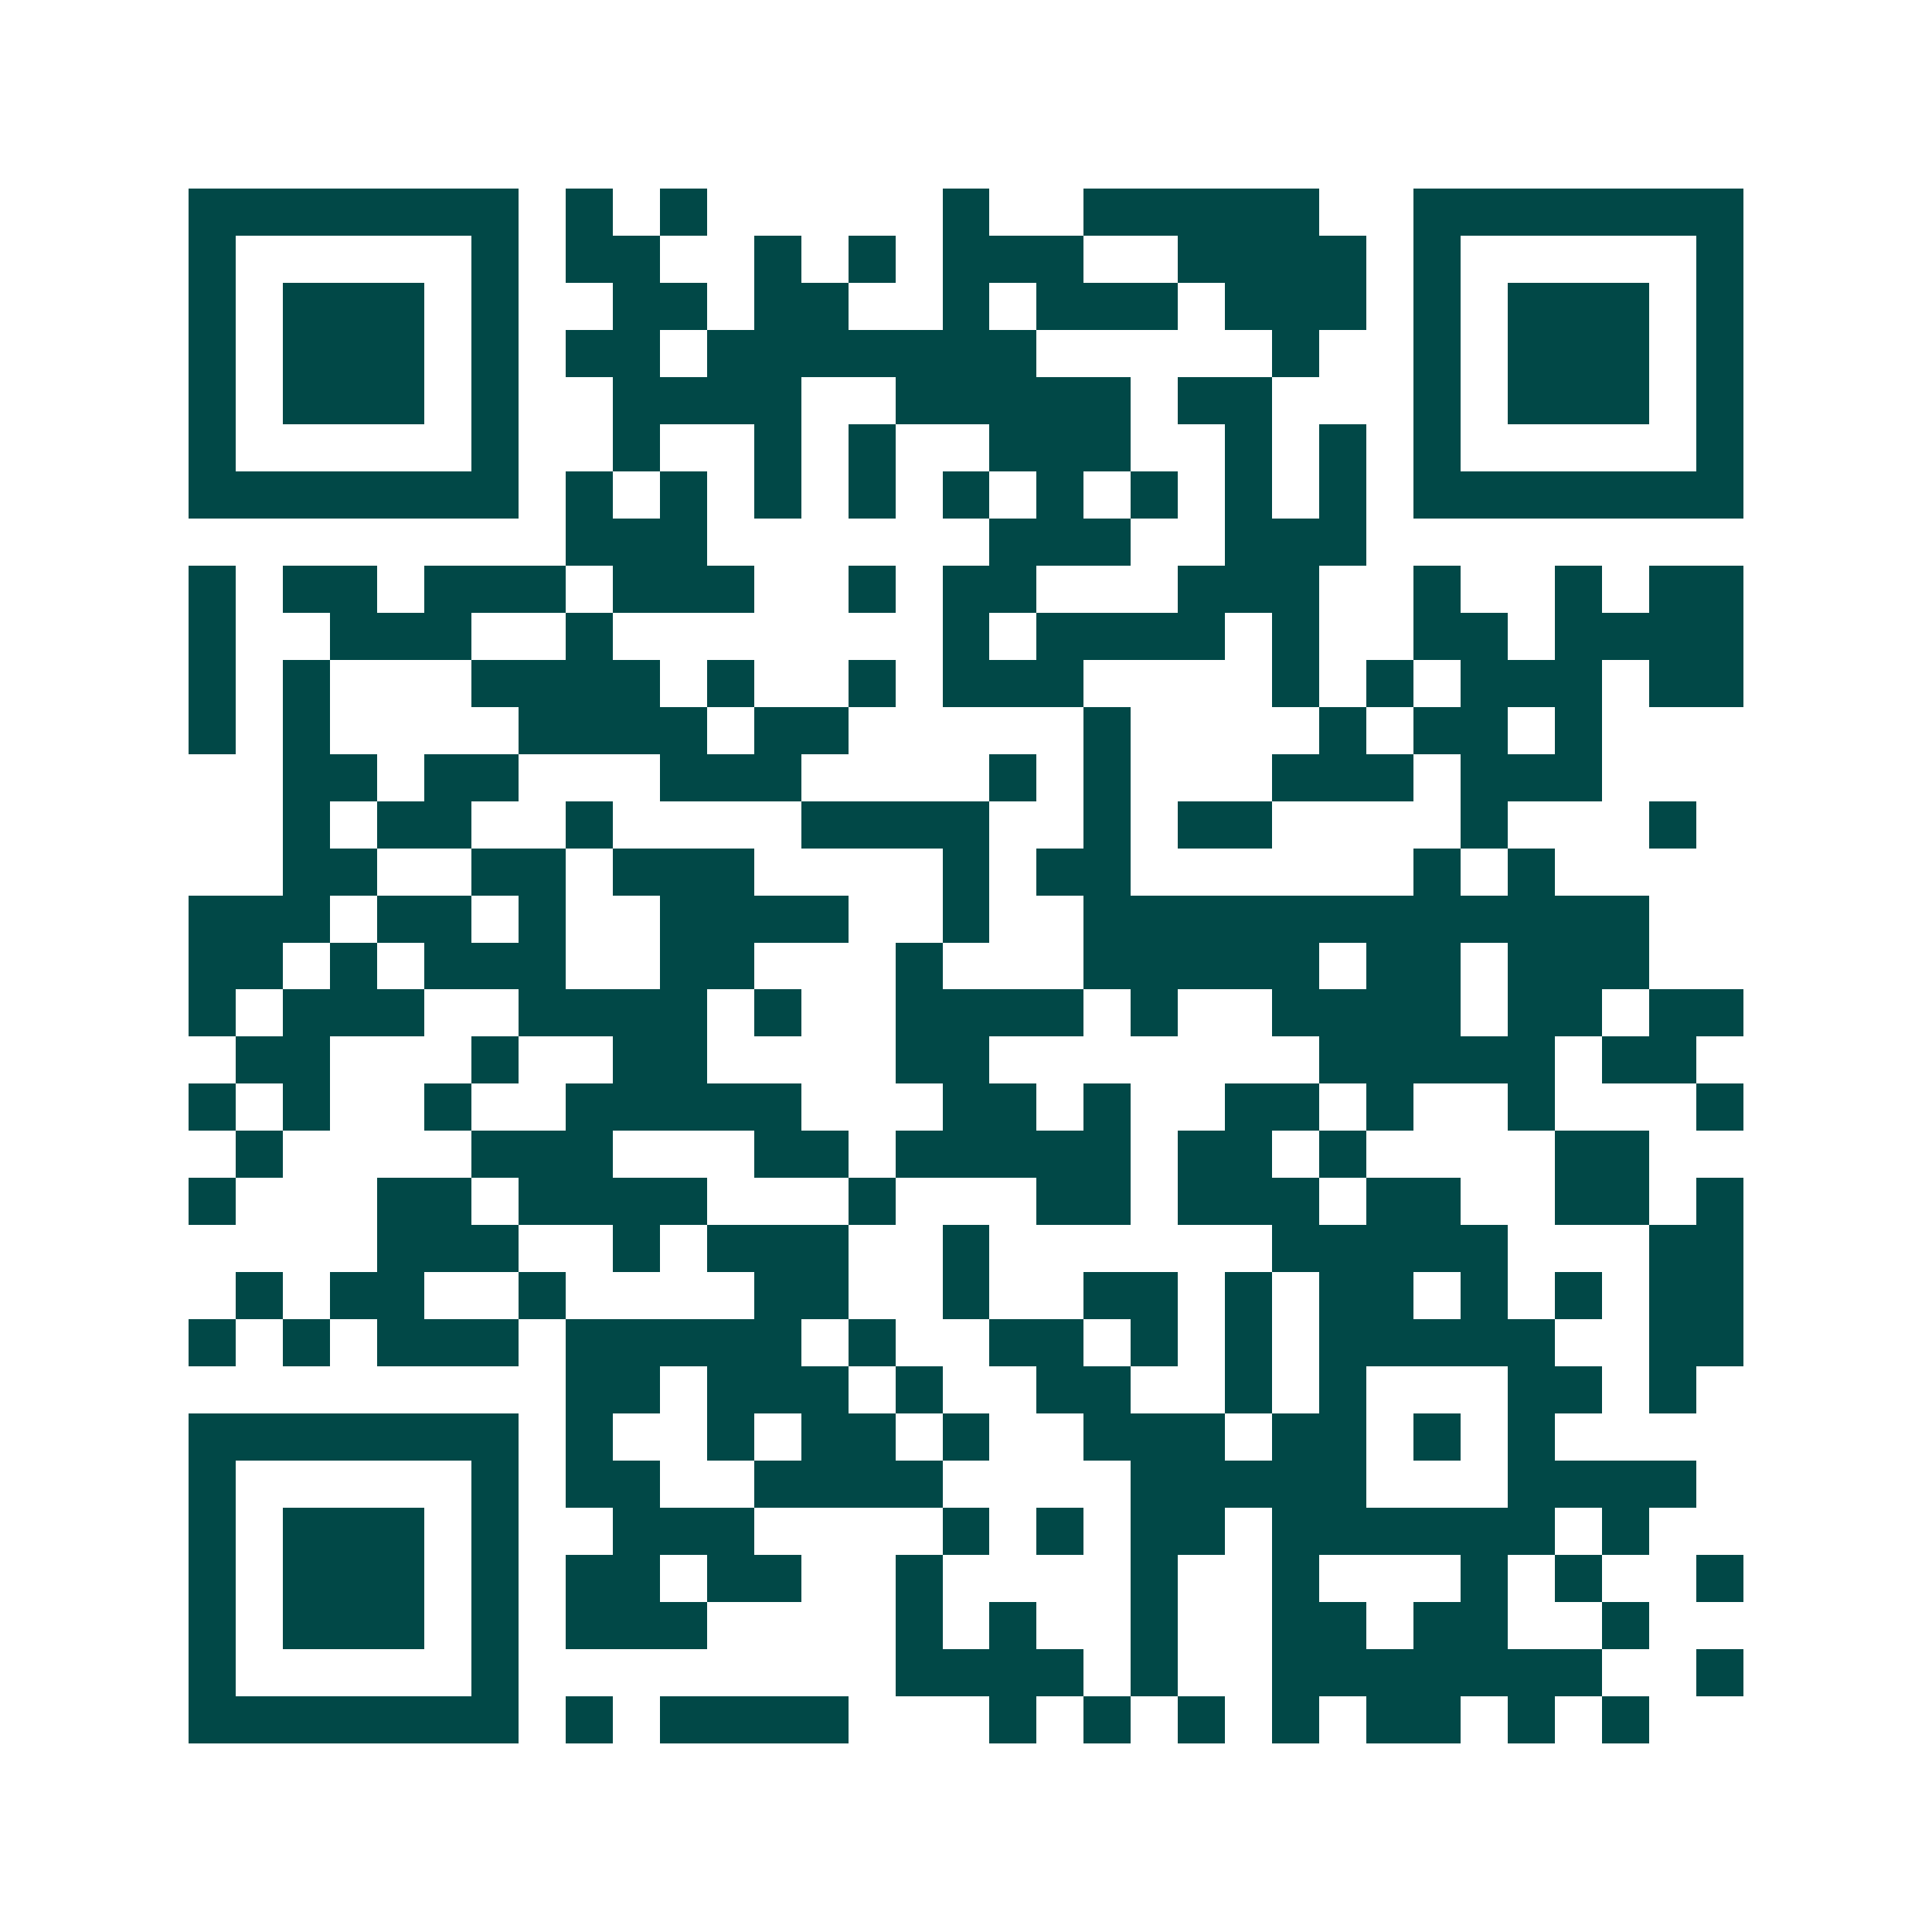 <svg xmlns="http://www.w3.org/2000/svg" width="200" height="200" viewBox="0 0 41 41" shape-rendering="crispEdges"><path fill="#ffffff" d="M0 0h41v41H0z"/><path stroke="#014847" d="M4 4.5h7m1 0h1m1 0h1m5 0h1m2 0h5m2 0h7M4 5.5h1m5 0h1m1 0h2m2 0h1m1 0h1m1 0h3m2 0h4m1 0h1m5 0h1M4 6.5h1m1 0h3m1 0h1m2 0h2m1 0h2m2 0h1m1 0h3m1 0h3m1 0h1m1 0h3m1 0h1M4 7.5h1m1 0h3m1 0h1m1 0h2m1 0h7m5 0h1m2 0h1m1 0h3m1 0h1M4 8.5h1m1 0h3m1 0h1m2 0h4m2 0h5m1 0h2m3 0h1m1 0h3m1 0h1M4 9.5h1m5 0h1m2 0h1m2 0h1m1 0h1m2 0h3m2 0h1m1 0h1m1 0h1m5 0h1M4 10.5h7m1 0h1m1 0h1m1 0h1m1 0h1m1 0h1m1 0h1m1 0h1m1 0h1m1 0h1m1 0h7M12 11.5h3m6 0h3m2 0h3M4 12.5h1m1 0h2m1 0h3m1 0h3m2 0h1m1 0h2m3 0h3m2 0h1m2 0h1m1 0h2M4 13.5h1m2 0h3m2 0h1m7 0h1m1 0h4m1 0h1m2 0h2m1 0h4M4 14.5h1m1 0h1m3 0h4m1 0h1m2 0h1m1 0h3m4 0h1m1 0h1m1 0h3m1 0h2M4 15.5h1m1 0h1m4 0h4m1 0h2m5 0h1m4 0h1m1 0h2m1 0h1M6 16.5h2m1 0h2m3 0h3m4 0h1m1 0h1m3 0h3m1 0h3M6 17.5h1m1 0h2m2 0h1m4 0h4m2 0h1m1 0h2m4 0h1m3 0h1M6 18.5h2m2 0h2m1 0h3m4 0h1m1 0h2m6 0h1m1 0h1M4 19.5h3m1 0h2m1 0h1m2 0h4m2 0h1m2 0h12M4 20.5h2m1 0h1m1 0h3m2 0h2m3 0h1m3 0h5m1 0h2m1 0h3M4 21.5h1m1 0h3m2 0h4m1 0h1m2 0h4m1 0h1m2 0h4m1 0h2m1 0h2M5 22.5h2m3 0h1m2 0h2m4 0h2m7 0h5m1 0h2M4 23.5h1m1 0h1m2 0h1m2 0h5m3 0h2m1 0h1m2 0h2m1 0h1m2 0h1m3 0h1M5 24.5h1m4 0h3m3 0h2m1 0h5m1 0h2m1 0h1m4 0h2M4 25.5h1m3 0h2m1 0h4m3 0h1m3 0h2m1 0h3m1 0h2m2 0h2m1 0h1M8 26.5h3m2 0h1m1 0h3m2 0h1m6 0h5m3 0h2M5 27.5h1m1 0h2m2 0h1m4 0h2m2 0h1m2 0h2m1 0h1m1 0h2m1 0h1m1 0h1m1 0h2M4 28.5h1m1 0h1m1 0h3m1 0h5m1 0h1m2 0h2m1 0h1m1 0h1m1 0h5m2 0h2M12 29.5h2m1 0h3m1 0h1m2 0h2m2 0h1m1 0h1m3 0h2m1 0h1M4 30.5h7m1 0h1m2 0h1m1 0h2m1 0h1m2 0h3m1 0h2m1 0h1m1 0h1M4 31.5h1m5 0h1m1 0h2m2 0h4m4 0h5m3 0h4M4 32.5h1m1 0h3m1 0h1m2 0h3m4 0h1m1 0h1m1 0h2m1 0h6m1 0h1M4 33.5h1m1 0h3m1 0h1m1 0h2m1 0h2m2 0h1m4 0h1m2 0h1m3 0h1m1 0h1m2 0h1M4 34.5h1m1 0h3m1 0h1m1 0h3m4 0h1m1 0h1m2 0h1m2 0h2m1 0h2m2 0h1M4 35.5h1m5 0h1m8 0h4m1 0h1m2 0h7m2 0h1M4 36.5h7m1 0h1m1 0h4m3 0h1m1 0h1m1 0h1m1 0h1m1 0h2m1 0h1m1 0h1"/></svg>
